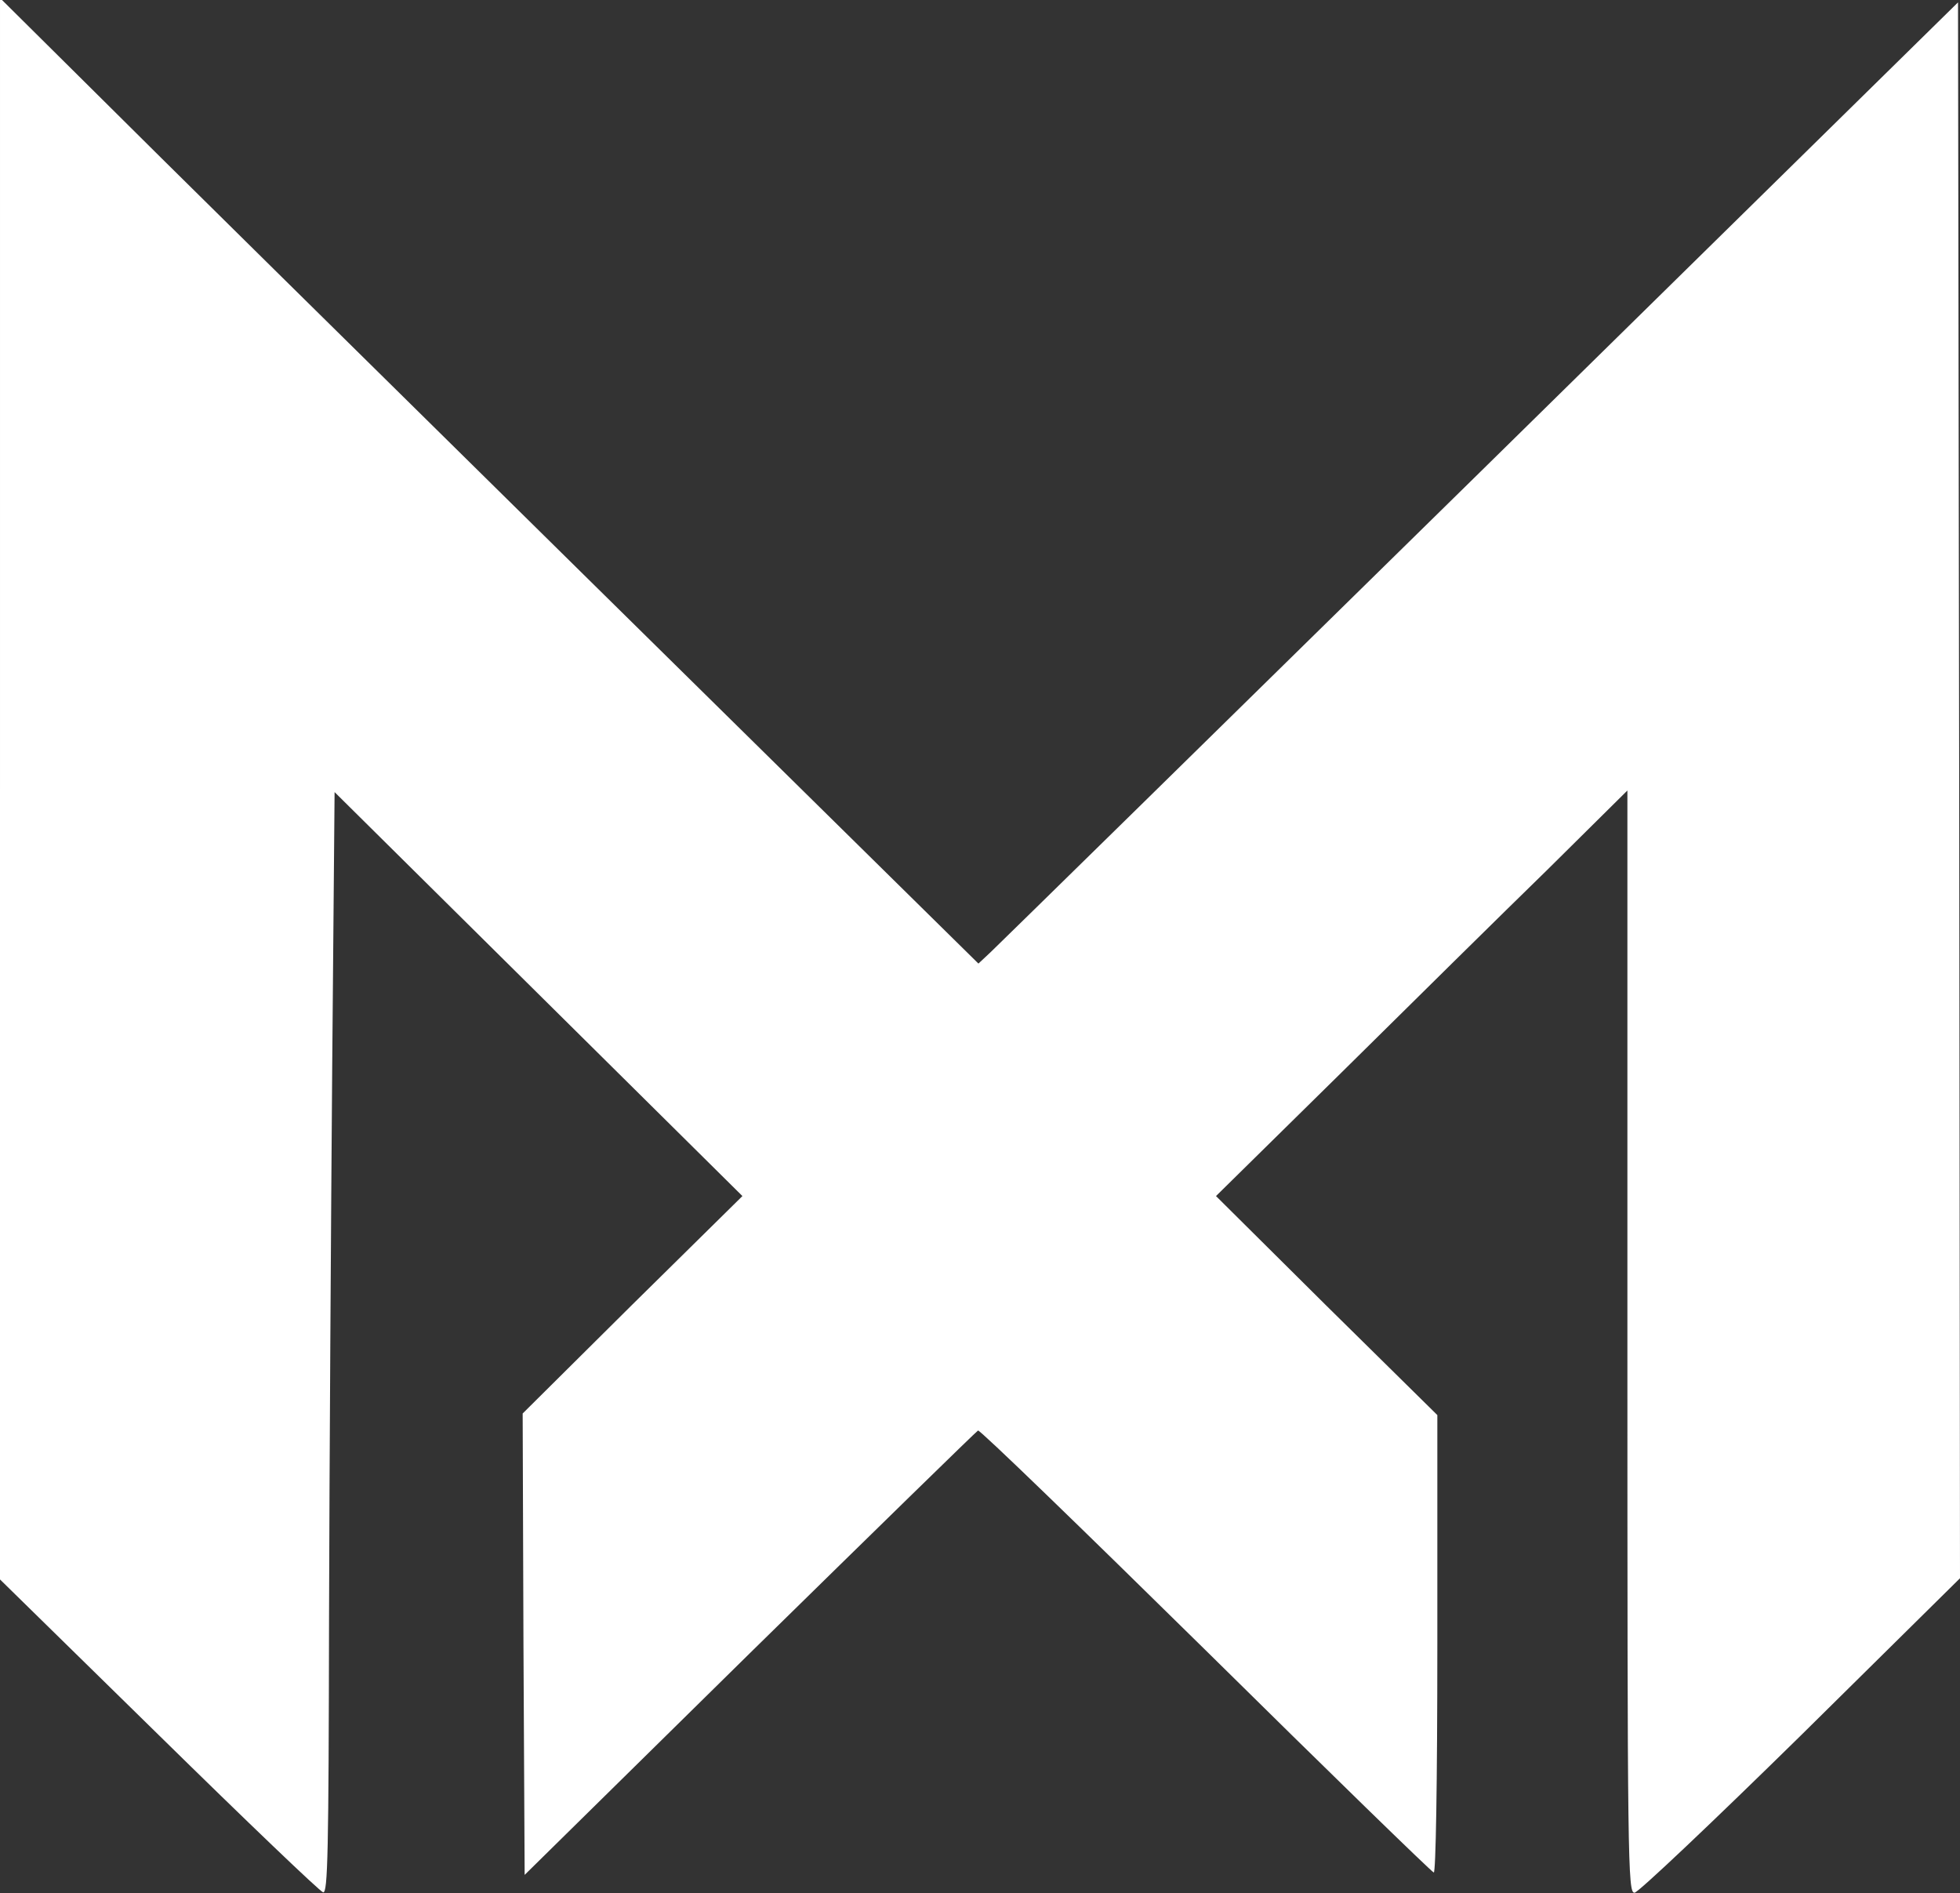 <?xml version="1.0" standalone="no"?>
<!DOCTYPE svg PUBLIC "-//W3C//DTD SVG 20010904//EN"
 "http://www.w3.org/TR/2001/REC-SVG-20010904/DTD/svg10.dtd">
<svg version="1.0" xmlns="http://www.w3.org/2000/svg"
 width="495pt" height="478pt" viewBox="0 0 495 478"
 preserveAspectRatio="xMidYMid meet">

<rect x="0" y="0" width="495" height="478" fill="#333333" stroke="none"/>

<g transform="translate(0,478) scale(0.1,-0.1)"
fill="#FFF" stroke="none">
<path d="M0 2789 l0 -1997 401 -393 c221 -217 407 -395 415 -397 12 -3 14 101
15 695 1 384 5 1010 8 1390 l6 693 515 -510 515 -510 -278 -274 -277 -275 2
-582 3 -583 569 560 c313 307 572 560 576 562 5 2 263 -248 575 -555 311 -307
571 -560 576 -561 5 -2 9 221 9 576 l0 579 -280 276 -279 277 317 312 c174
172 408 403 520 512 l202 200 0 -1392 c0 -1319 1 -1392 18 -1391 9 0 198 179
420 397 l402 397 -2 1989 -3 1990 -1206 -1185 c-663 -651 -1220 -1197 -1237
-1213 l-31 -29 -998 983 c-549 541 -1105 1089 -1235 1219 l-238 236 0 -1996z"/>
</g>
</svg>
